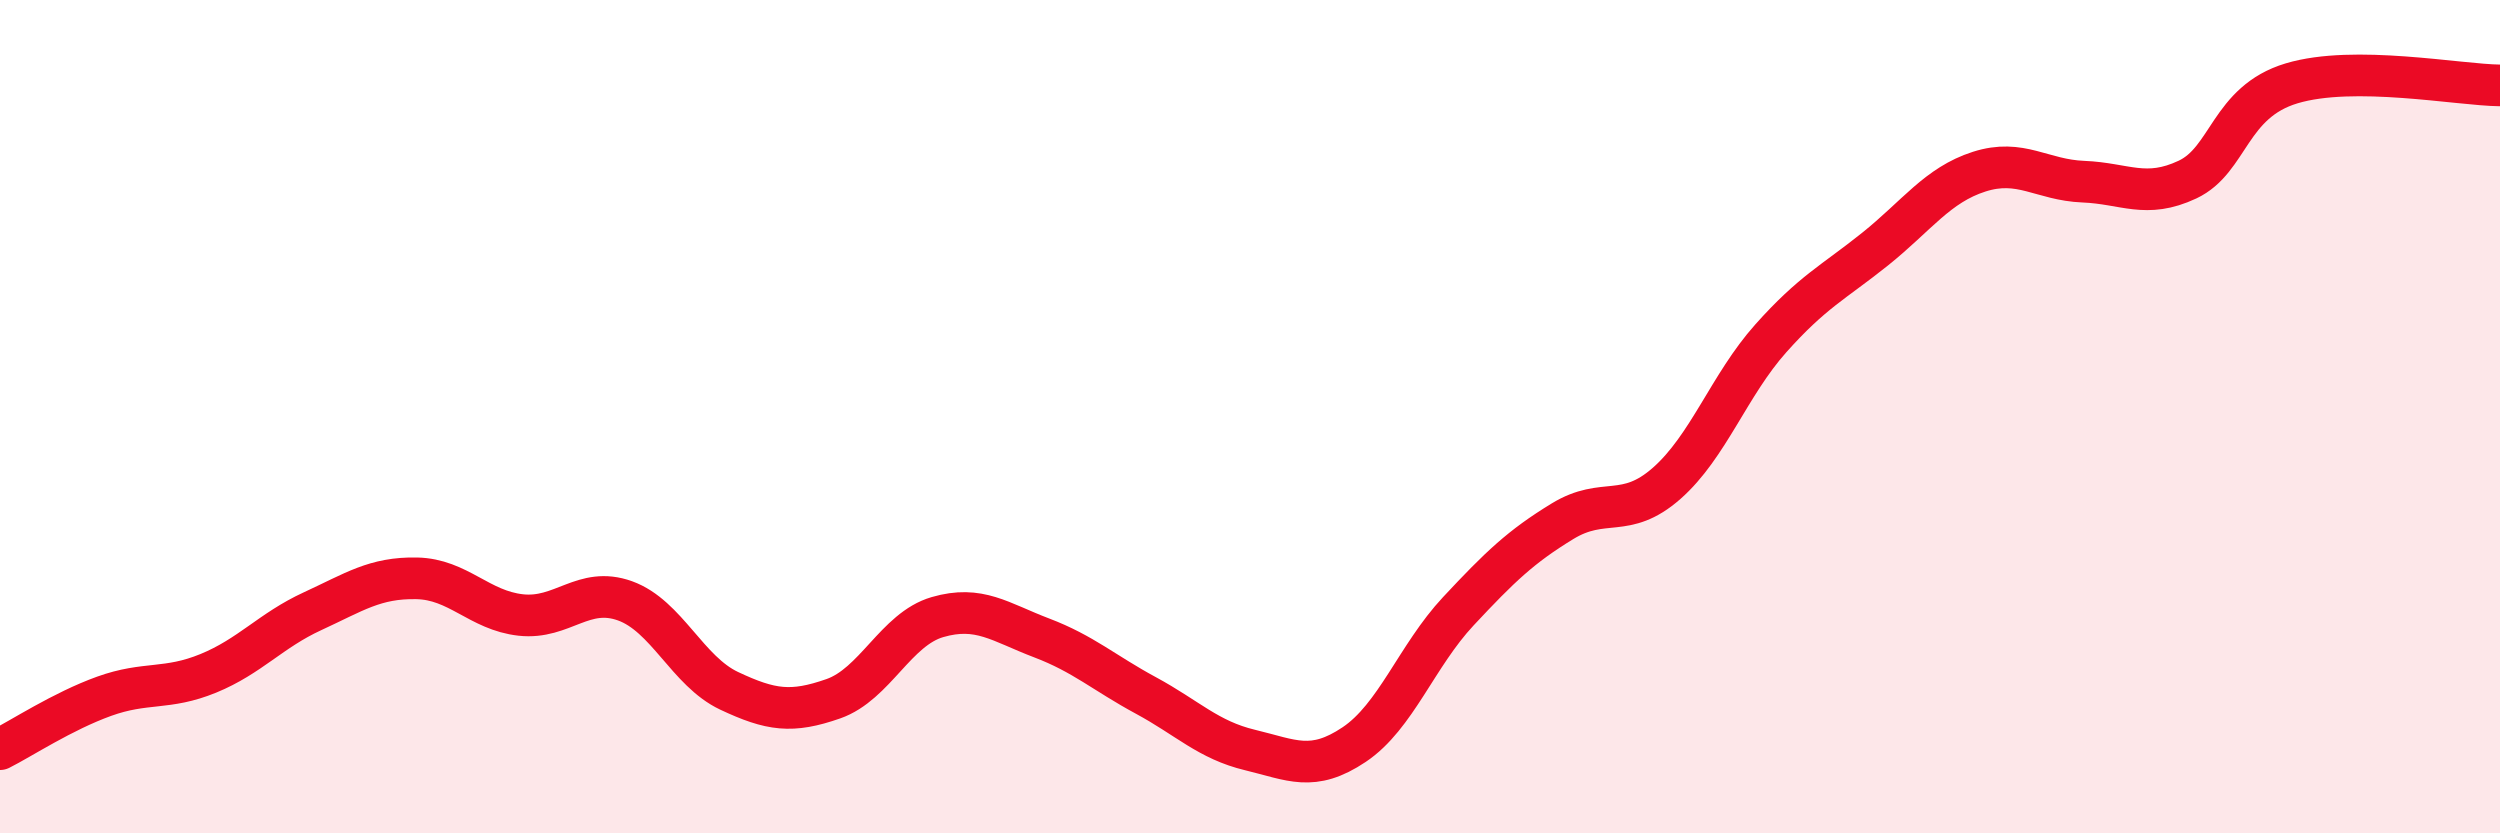 
    <svg width="60" height="20" viewBox="0 0 60 20" xmlns="http://www.w3.org/2000/svg">
      <path
        d="M 0,17.98 C 0.5,17.73 1.5,17.07 2.5,16.71 C 3.5,16.35 4,16.57 5,16.16 C 6,15.75 6.5,15.13 7.5,14.67 C 8.5,14.21 9,13.86 10,13.88 C 11,13.9 11.5,14.65 12.5,14.76 C 13.5,14.87 14,14.06 15,14.42 C 16,14.78 16.5,16.11 17.5,16.58 C 18.5,17.05 19,17.12 20,16.77 C 21,16.42 21.5,15.1 22.5,14.81 C 23.5,14.52 24,14.93 25,15.31 C 26,15.69 26.5,16.15 27.5,16.69 C 28.5,17.23 29,17.76 30,18 C 31,18.24 31.5,18.54 32.5,17.87 C 33.5,17.2 34,15.74 35,14.67 C 36,13.6 36.5,13.12 37.5,12.51 C 38.5,11.9 39,12.48 40,11.6 C 41,10.72 41.5,9.24 42.5,8.12 C 43.5,7 44,6.78 45,5.98 C 46,5.18 46.5,4.44 47.5,4.12 C 48.5,3.8 49,4.32 50,4.36 C 51,4.4 51.5,4.78 52.5,4.31 C 53.5,3.84 53.5,2.45 55,2 C 56.5,1.55 59,2.04 60,2.05L60 20L0 20Z"
        fill="#EB0A25"
        opacity="0.1"
        stroke-linecap="round"
        stroke-linejoin="round"
      />
      <path
        d="M 0,17.98 C 0.5,17.73 1.5,17.07 2.5,16.71 C 3.5,16.35 4,16.57 5,16.16 C 6,15.75 6.5,15.13 7.5,14.67 C 8.5,14.21 9,13.86 10,13.88 C 11,13.9 11.5,14.65 12.5,14.76 C 13.5,14.87 14,14.06 15,14.42 C 16,14.78 16.5,16.11 17.5,16.58 C 18.5,17.05 19,17.12 20,16.77 C 21,16.42 21.5,15.1 22.5,14.81 C 23.5,14.52 24,14.93 25,15.31 C 26,15.69 26.5,16.15 27.5,16.69 C 28.5,17.23 29,17.76 30,18 C 31,18.24 31.5,18.54 32.5,17.87 C 33.5,17.2 34,15.74 35,14.67 C 36,13.6 36.5,13.12 37.5,12.51 C 38.5,11.9 39,12.48 40,11.6 C 41,10.72 41.5,9.24 42.5,8.12 C 43.5,7 44,6.78 45,5.98 C 46,5.18 46.5,4.44 47.5,4.12 C 48.5,3.8 49,4.32 50,4.36 C 51,4.4 51.5,4.78 52.5,4.31 C 53.5,3.84 53.5,2.45 55,2 C 56.5,1.55 59,2.04 60,2.05"
        stroke="#EB0A25"
        stroke-width="1"
        fill="none"
        stroke-linecap="round"
        stroke-linejoin="round"
      />
    </svg>
  